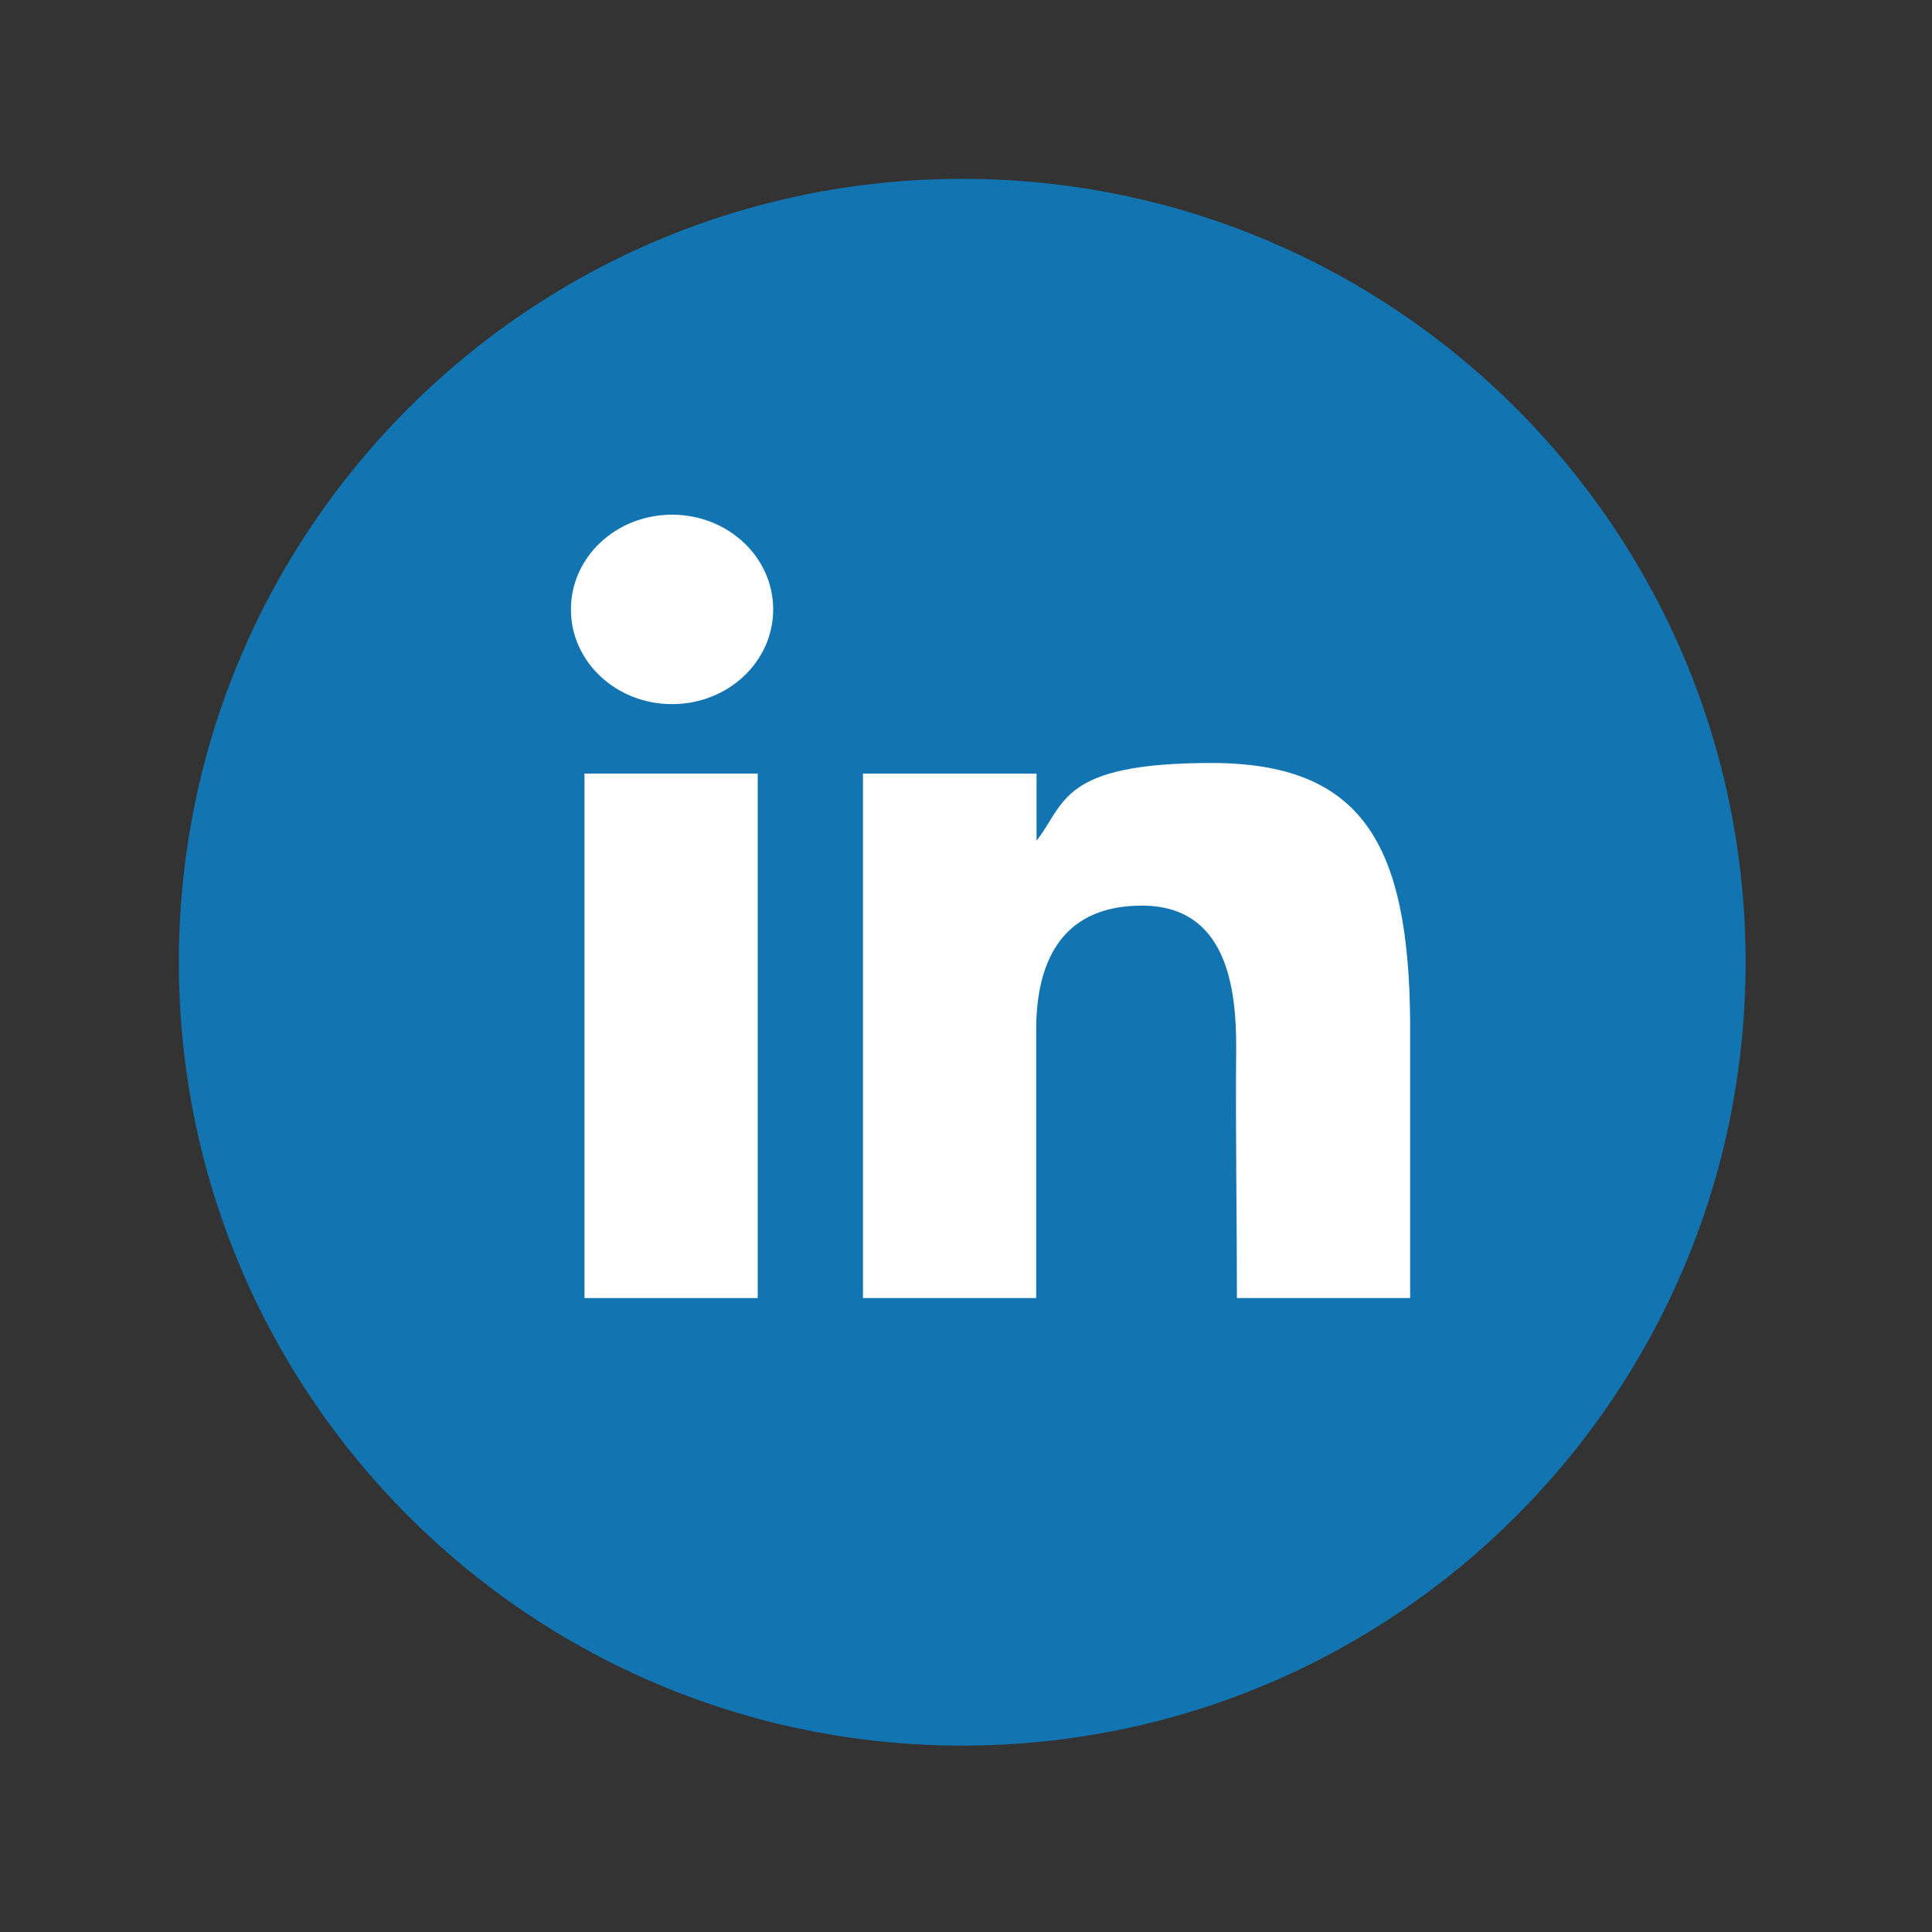 <svg xmlns="http://www.w3.org/2000/svg" xmlns:i="http://ns.adobe.com/AdobeIllustrator/10.0/" viewBox="0 0 512 512"><rect x="0" y="0" width="512" height="512" fill="#333333" stroke="none"/><g><g id="Layer_1"><path d="M425.5,57.1H86.5c-16.2,0-29.4,12.8-29.4,28.5v340.8c0,15.8,13.2,28.5,29.4,28.5h339c16.2,0,29.4-12.8,29.4-28.5V85.6c0-15.7-13.1-28.5-29.4-28.5h0Z" display="none" fill="#6fda44"></path><path d="M349,288.4c-15.7,0-30.3-6.6-43.6-17.4l3.2-15.2v-.6c3-16.2,12.2-43.5,40.4-43.5s38.3,17.2,38.3,38.4c0,21.1-17.3,38.3-38.3,38.3h0ZM349,172.8c-36,0-63.9,23.4-75.3,62-17.3-26-30.5-57.3-38.1-83.6h-38.8v101c0,19.9-16.2,36.1-36.1,36.1s-36.1-16.2-36.1-36.1v-101h-38.8v101c-.1,41.4,33.5,75.3,74.8,75.3s74.9-34,74.9-75.3v-16.9c7.5,15.7,16.8,31.6,28,45.7l-23.8,111.8h39.7l17.2-81.1c15.1,9.7,32.4,15.7,52.3,15.7,42.5,0,77.1-34.9,77.1-77.4,0-42.5-34.6-77.1-77.2-77.1h0Z" display="none" fill="#fff"></path><path d="M299.5,83.6l33.9,47.6,171.6-47.6M121.2,454l92.8-90.8-55.9-60M285.4,83.6l-49.6,44.7,83.4,3.1M92.6,83.6l17.8,36.5,98.2,6.1M145.1,273l72.6-135.3L7,126.3M153.6,281.6l68.5,73.6,75.6-74.1,23.5-138-92.1-4.7" display="none" fill="#29b2fe"></path><circle cx="254.4" cy="256" r="208.6" display="none" fill="#1dbf73"></circle><circle cx="305.3" cy="180.6" r="22.1" display="none" fill="#fff"></circle><path d="M328.4,217.1h-101v-6.6c0-13,13-13.2,19.6-13.2s11,.7,11,.7v-35.8c-5.4-.7-10.8-1-16.2-1-21.1,0-60.1,5.9-60.1,50.5v5.7h-18.4v33.1h18.4v69.9h-17.2v33.1h82.9v-33.1h-20.1v-69.9h55.1v69.9h-17.1v33.1h80.2v-33.1h-17.2v-103.2Z" display="none" fill="#fff"></path><path d="M255,47.4h0c114.7,0,207.6,93,207.6,207.6h0c0,114.7-93,207.6-207.6,207.6h0c-114.7,0-207.6-93-207.6-207.6h0c0-114.7,93-207.6,207.6-207.6Z" fill="#1275b1"></path><path d="M204.9,161.5c0,13.9-12,25.1-26.8,25.1s-26.8-11.2-26.8-25.1,12-25.1,26.8-25.1,26.8,11.2,26.8,25.1Z" fill="#fff"></path><path d="M154.9,205h45.9v139h-45.9v-139Z" fill="#fff"></path><path d="M274.6,205h-45.9v139h45.9v-71.1c0-16.4,5.6-32.9,28-32.9s25.1,21.5,25,38.1c-.2,21.8.2,44,.2,65.9h45.9v-73.4c-.4-46.8-12.6-68.4-52.7-68.4s-38.6,10.8-46.3,20.6v-17.8Z" fill="#fff"></path></g></g></svg>